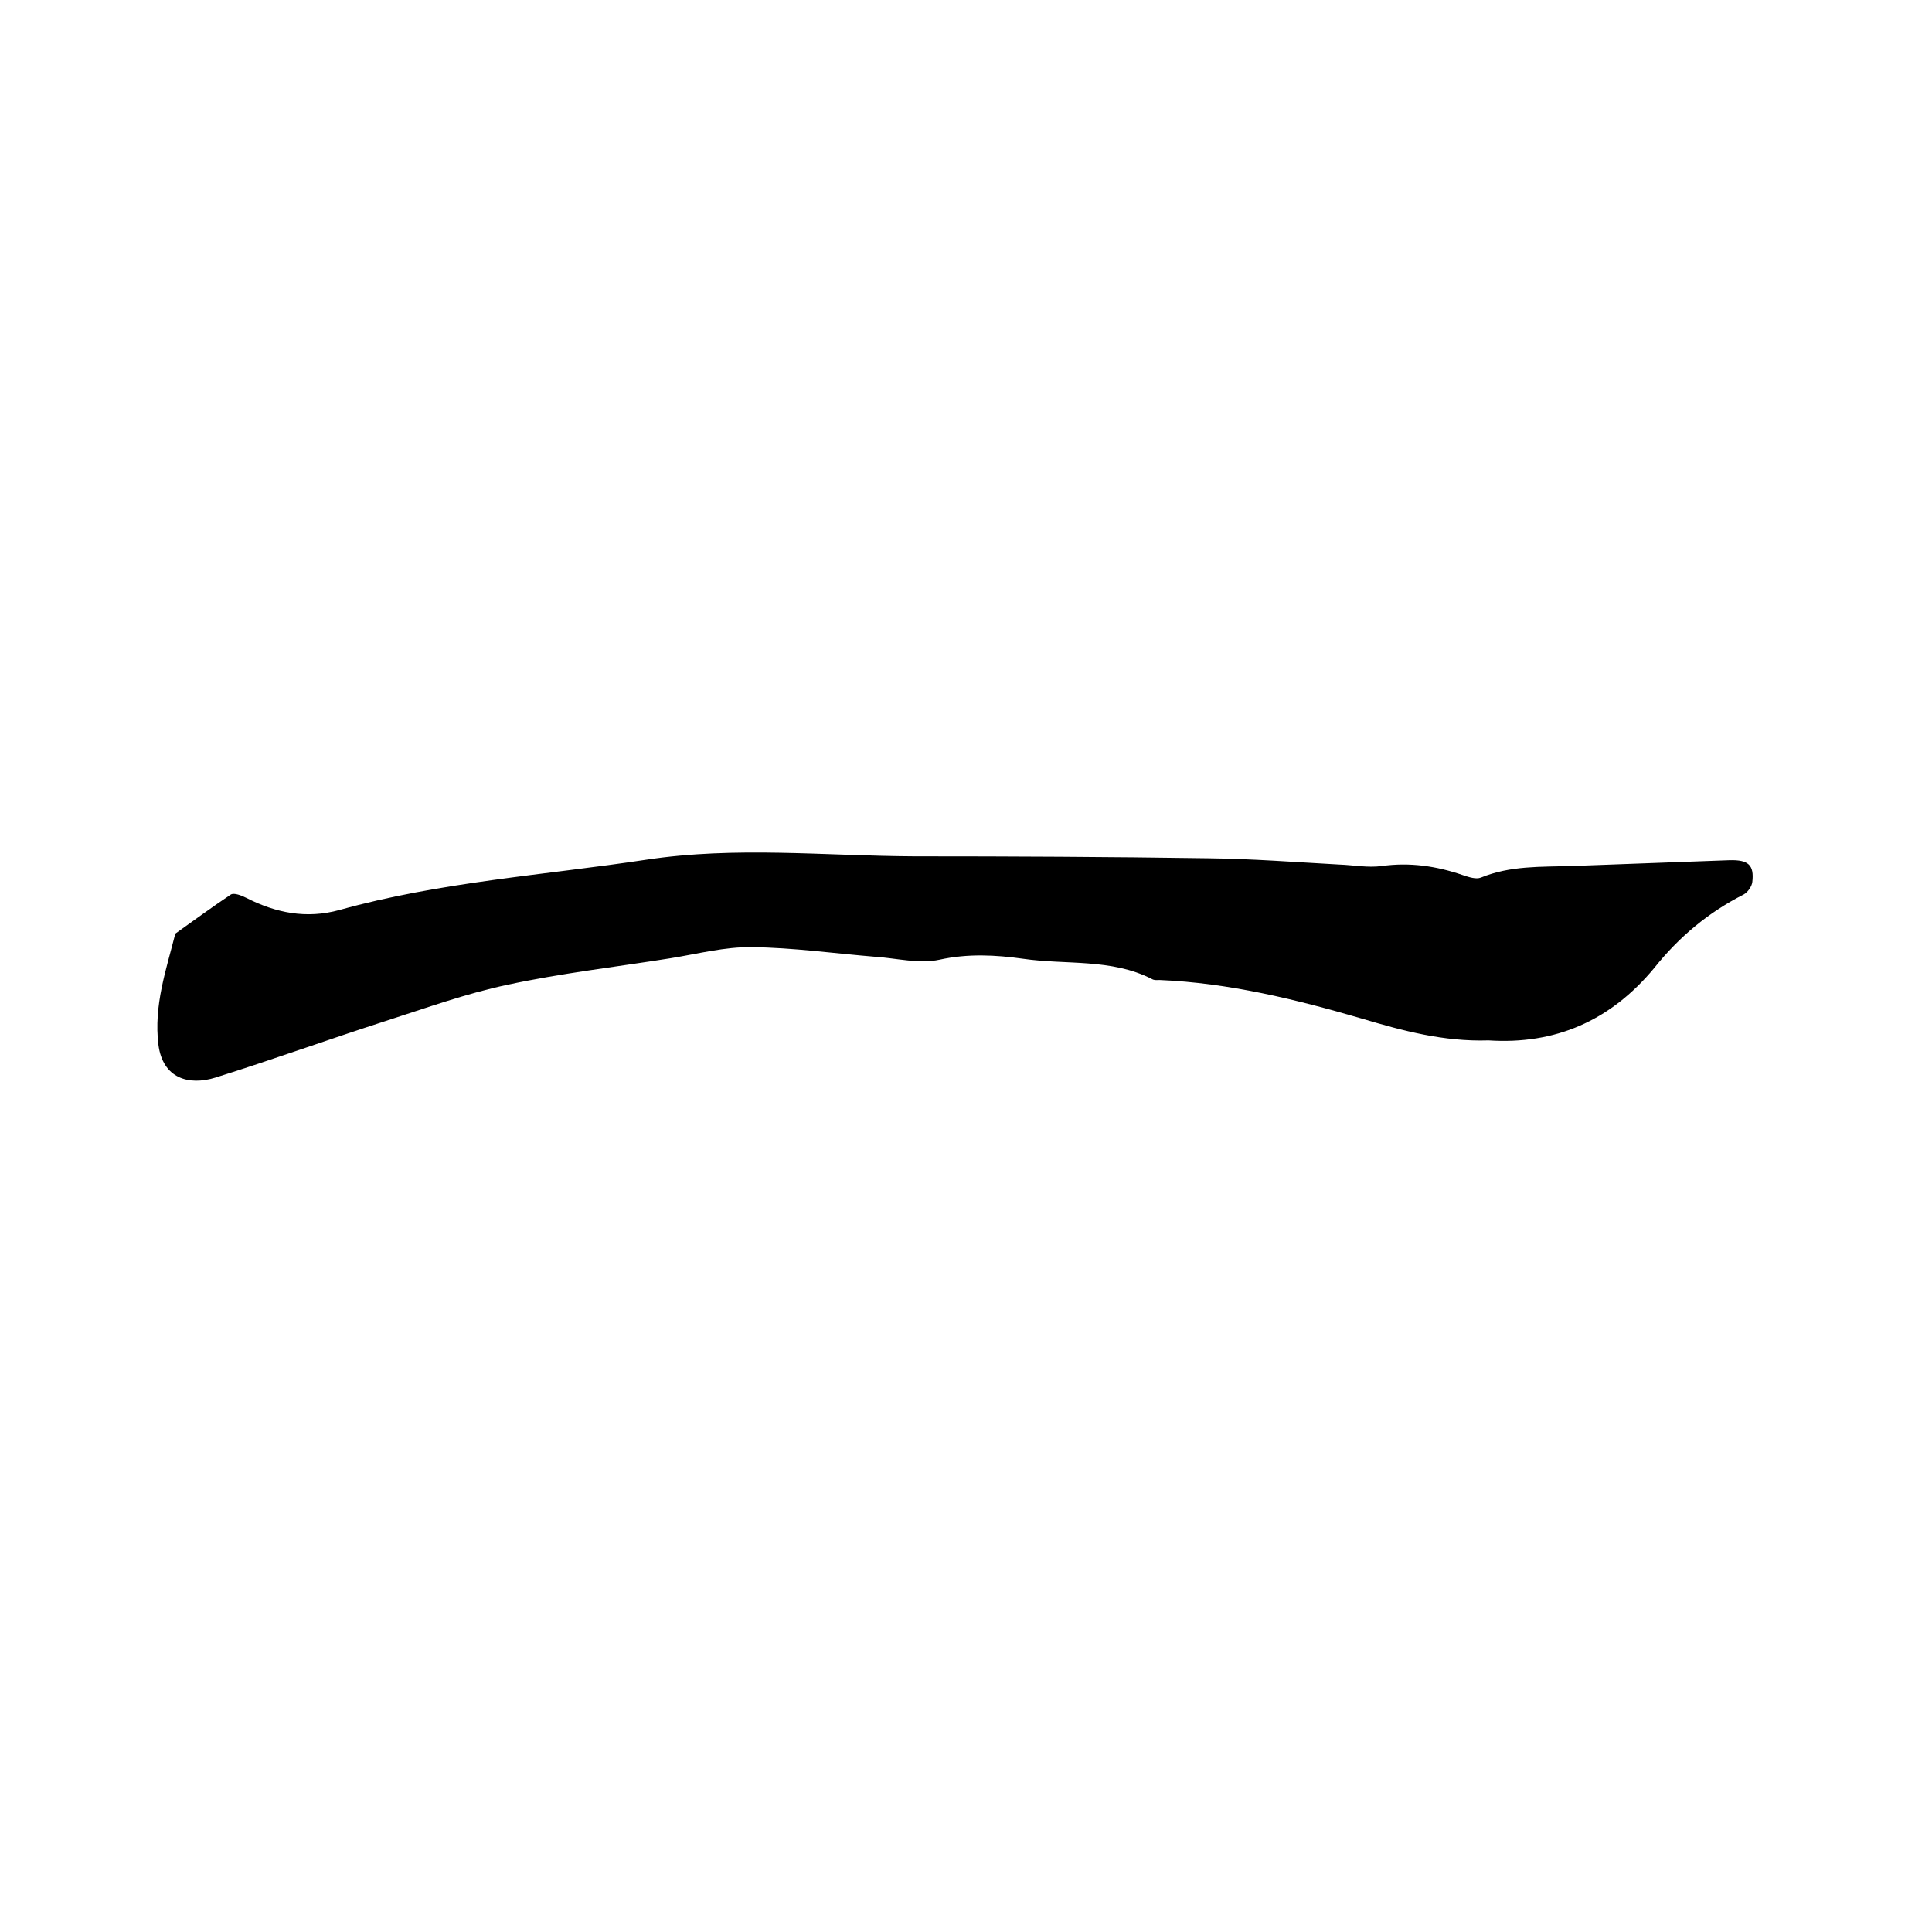 <svg enable-background="new 0 0 400 400" viewBox="0 0 400 400" xmlns="http://www.w3.org/2000/svg"><path d="m308.2 215.4c-9.3.3-17.8-2-26.2-4.5-13.7-4-27.6-7.4-41.9-8-.5 0-1.1.1-1.6-.2-8.4-4.3-17.8-2.9-26.7-4.2-5.7-.8-11.4-1.1-17.3.2-4.2.9-8.8-.3-13.2-.6-8.5-.7-17.1-1.9-25.6-2-5.6-.1-11.3 1.4-16.9 2.3-11.3 1.8-22.7 3.1-33.8 5.5-8.5 1.8-16.8 4.8-25.2 7.5-11.8 3.8-23.4 8-35.2 11.7-5.5 1.7-10.9.2-11.8-6.8-1-8.1 1.6-15.5 3.5-23 3.8-2.7 7.6-5.5 11.5-8.1.7-.4 2.2.2 3.2.7 6.1 3.1 12.4 4.4 19.3 2.5 20.8-5.8 42.3-7.2 63.5-10.4 18.5-2.8 36.9-.8 55.4-.7 20.3 0 40.6.1 60.9.4 9.1.1 18.1.8 27.2 1.3 2.9.1 5.9.7 8.8.3 5.8-.8 11.3 0 16.8 1.9 1.2.4 2.7.9 3.7.5 6.1-2.5 12.4-2.2 18.8-2.4 10.9-.4 21.8-.8 32.7-1.2 3.9-.1 5.1 1 4.7 4.5-.1.9-.9 2.1-1.8 2.6-7.3 3.7-13.4 8.8-18.5 15.2-9.1 11-20.6 15.9-34.3 15z"/></svg>